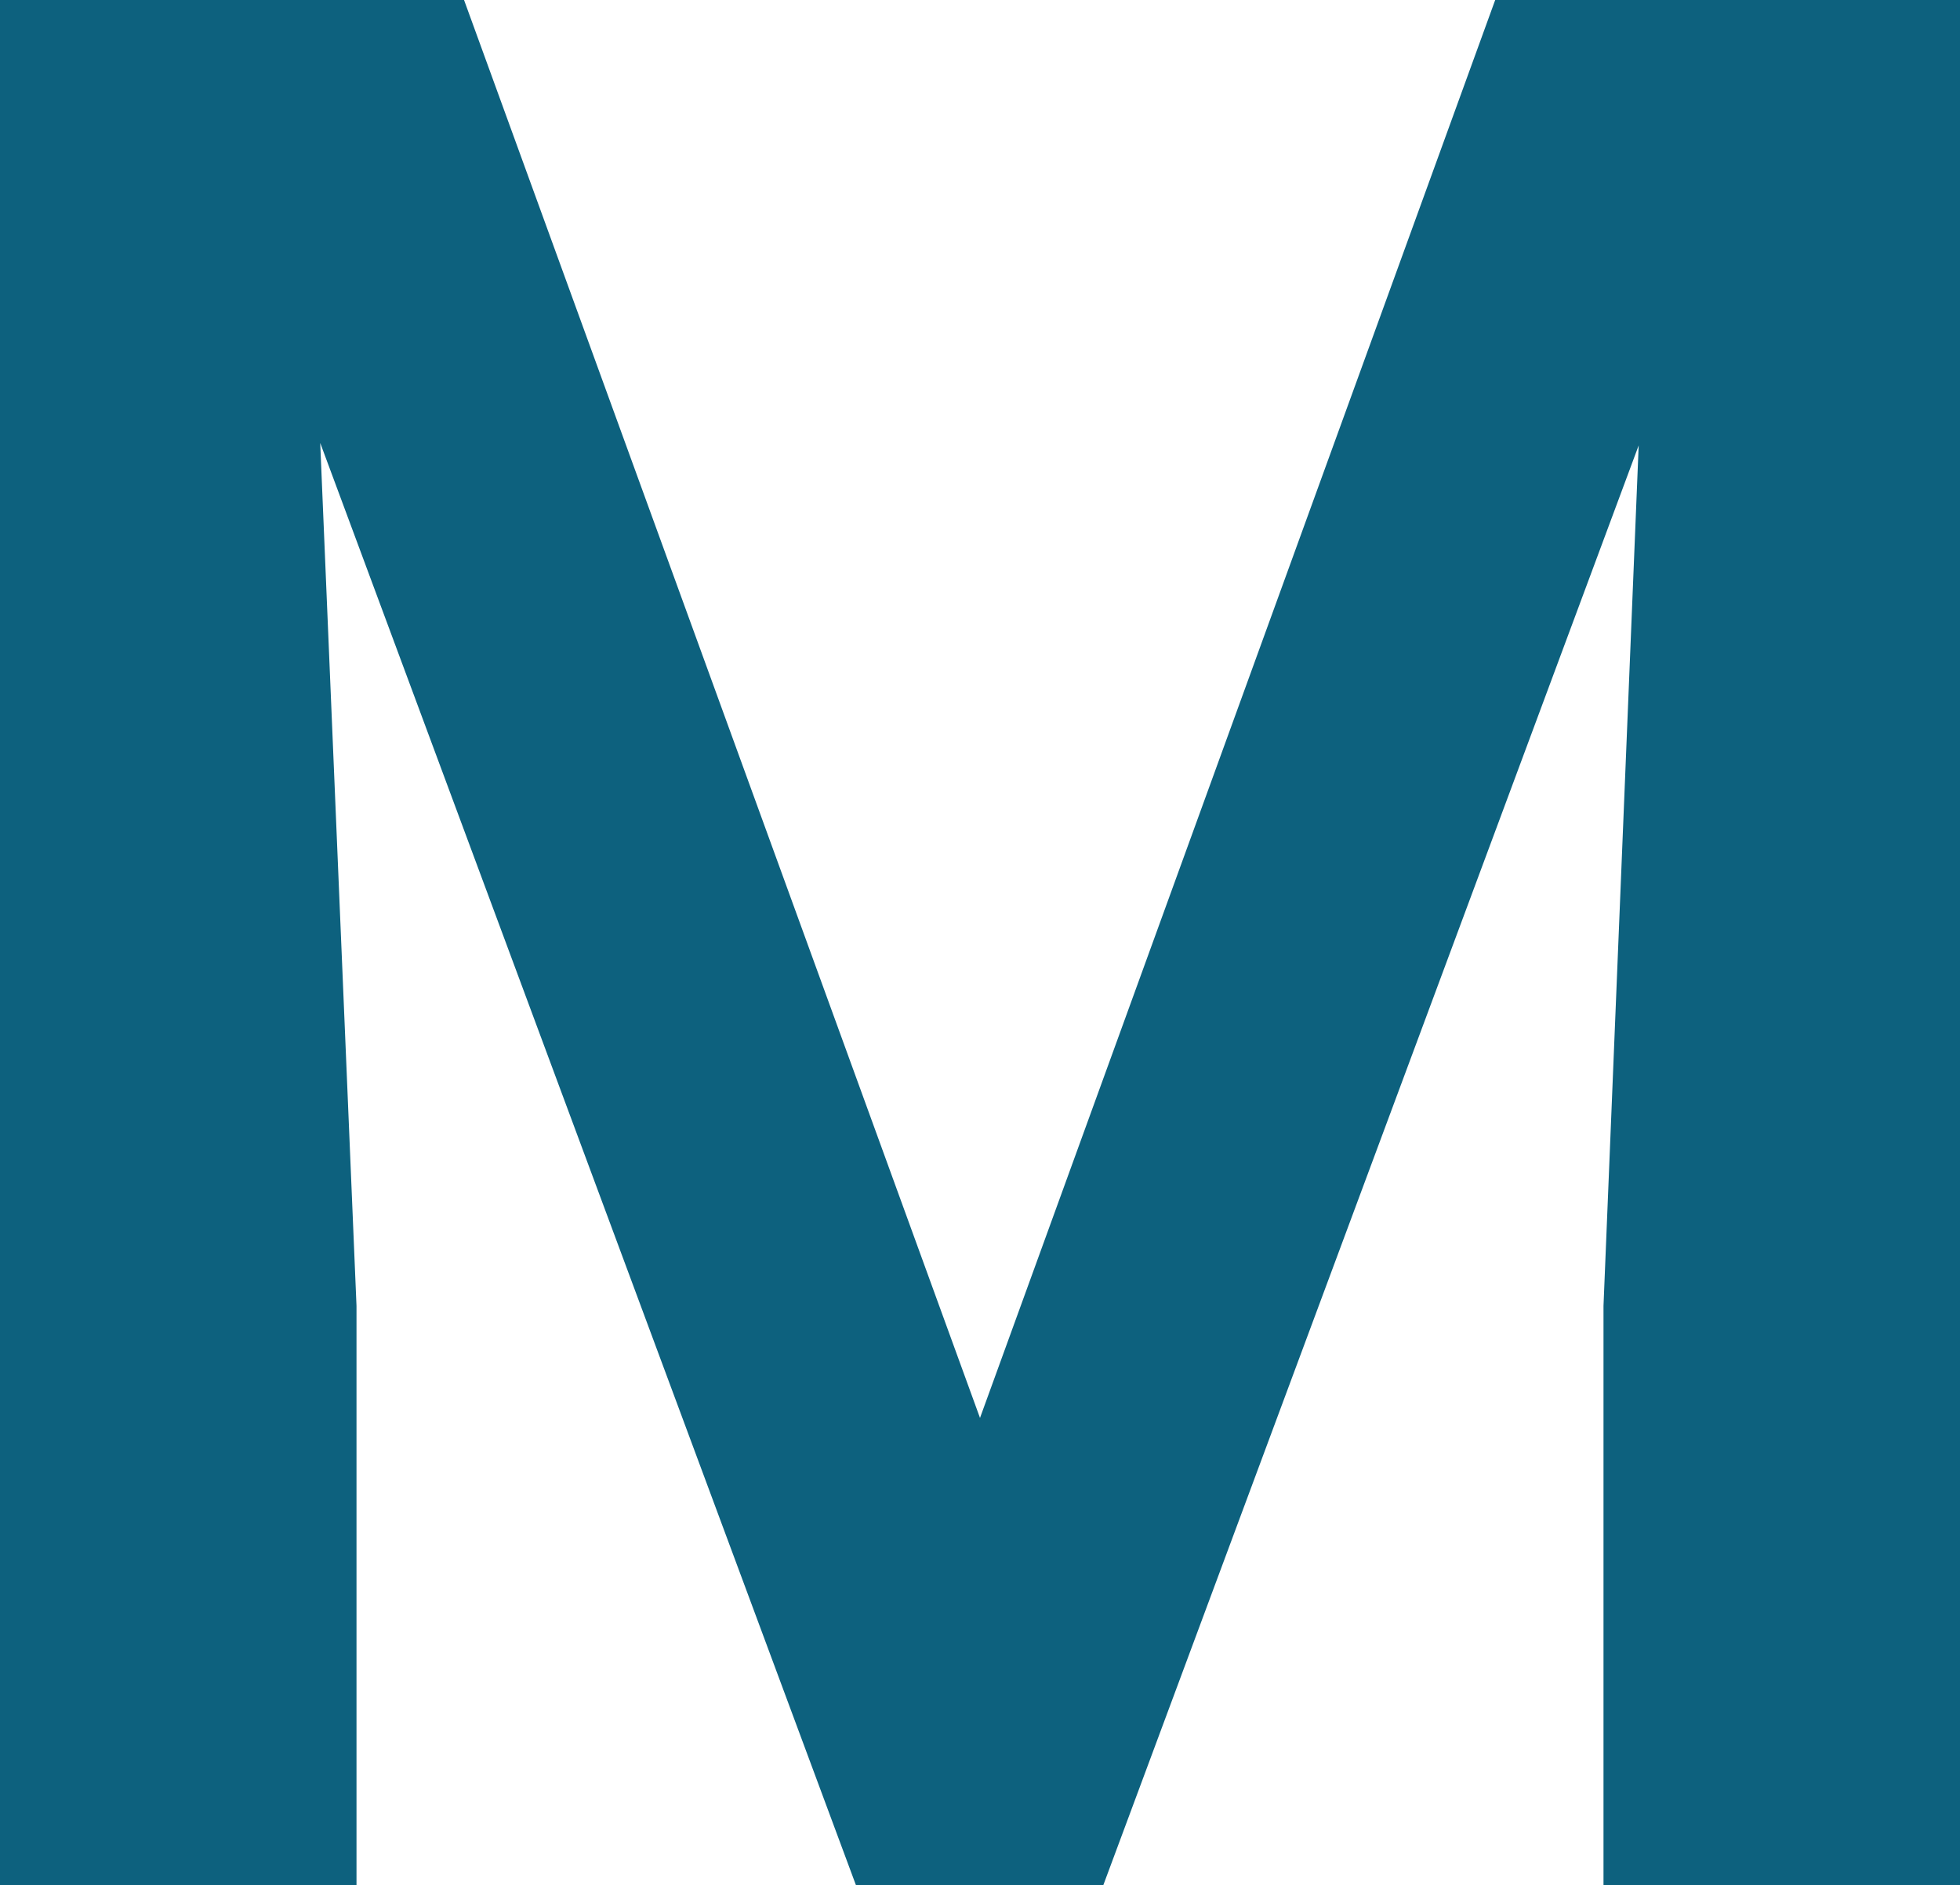 <?xml version="1.0" encoding="utf-8"?>
<svg xmlns="http://www.w3.org/2000/svg" fill="none" height="100%" overflow="visible" preserveAspectRatio="none" style="display: block;" viewBox="0 0 2.606 2.506" width="100%">
<path d="M0.207 0H0.617L1.303 1.885L1.988 0H2.399L1.467 2.506H1.138L0.207 0ZM0 0H0.401L0.474 1.736V2.506H0V0ZM2.203 0H2.606V2.506H2.132V1.736L2.203 0Z" fill="#0D617E" id="Vector"/>
</svg>